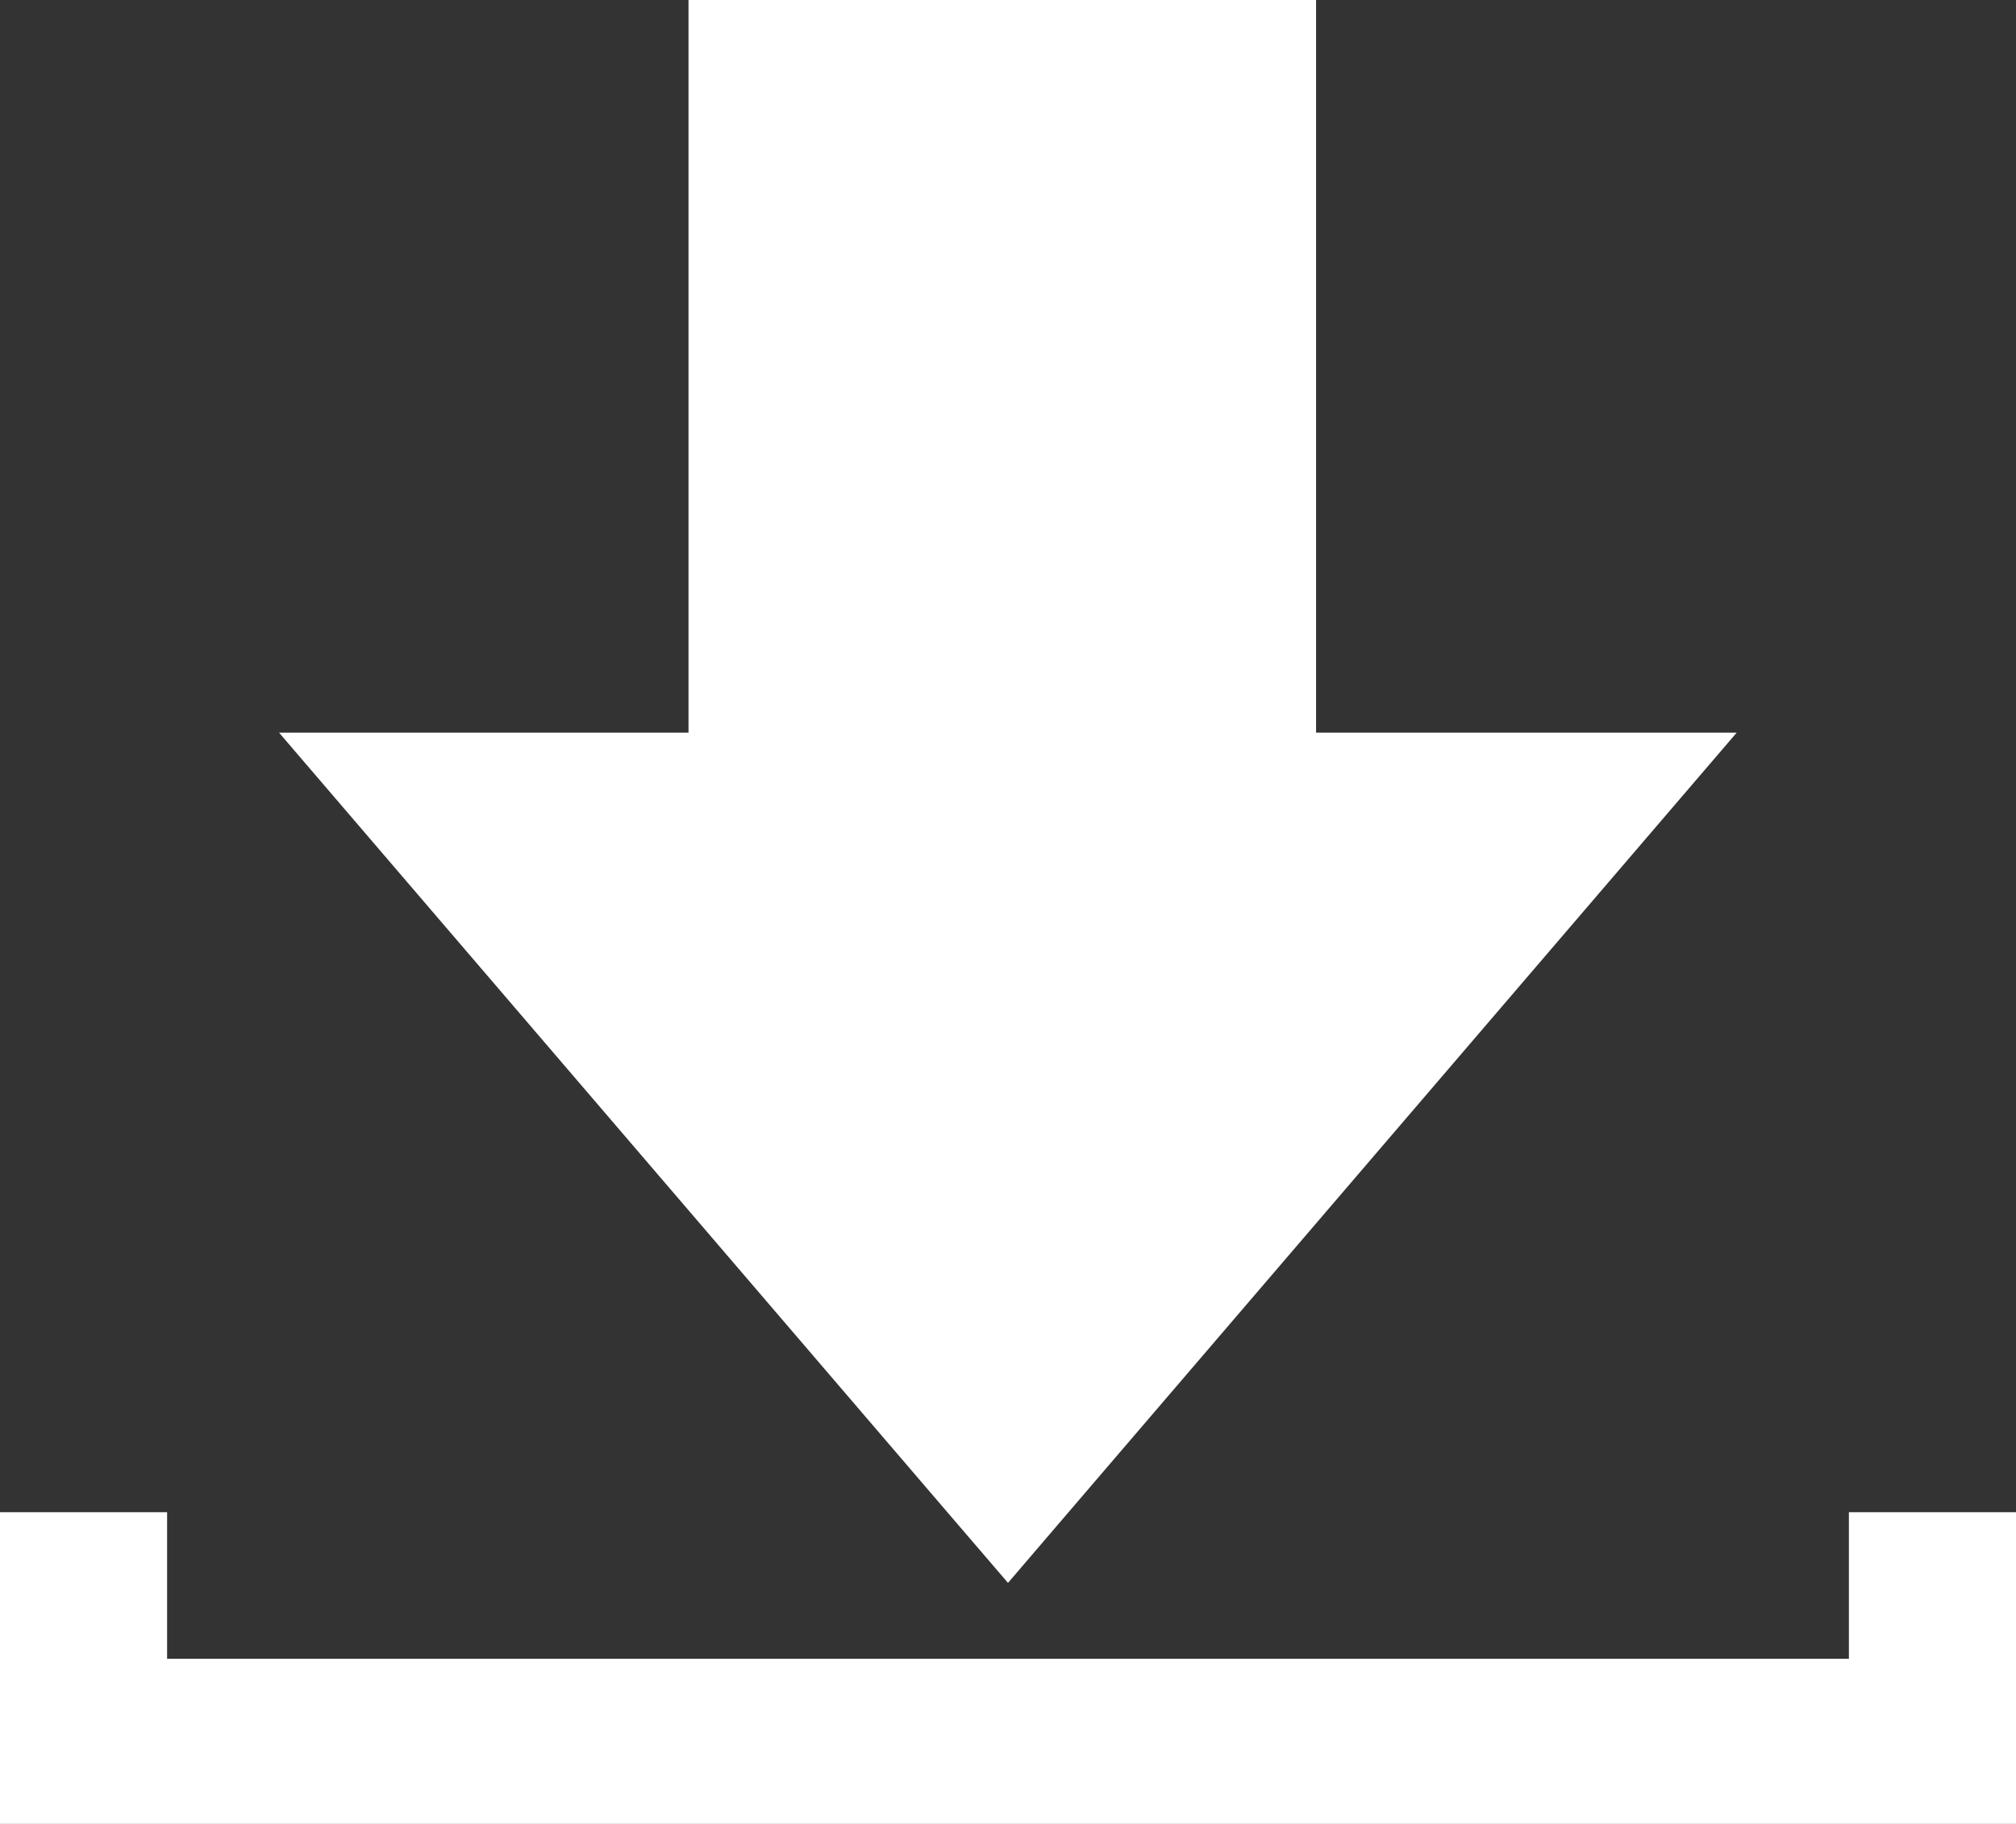 <svg width="63" height="57" viewBox="0 0 63 57" fill="none" xmlns="http://www.w3.org/2000/svg">
<rect x="0" y="0" width="63" height="57" fill="#333333" stroke="none"/>
<g clip-path="url(#clip0_303_980)">
<path d="M63 47.258V56.999H0V47.258H5.222V51.84H57.778V47.258H63Z" fill="white"/>
<path d="M54.271 22.897L33.391 47.259L31.5 49.467L29.605 47.259L8.721 22.897H21.516V0H41.127V22.897H54.271Z" fill="white"/>
</g>
<defs>
<clipPath id="clip0_303_980">
<rect width="63" height="57" fill="white"/>
</clipPath>
</defs>
</svg>
